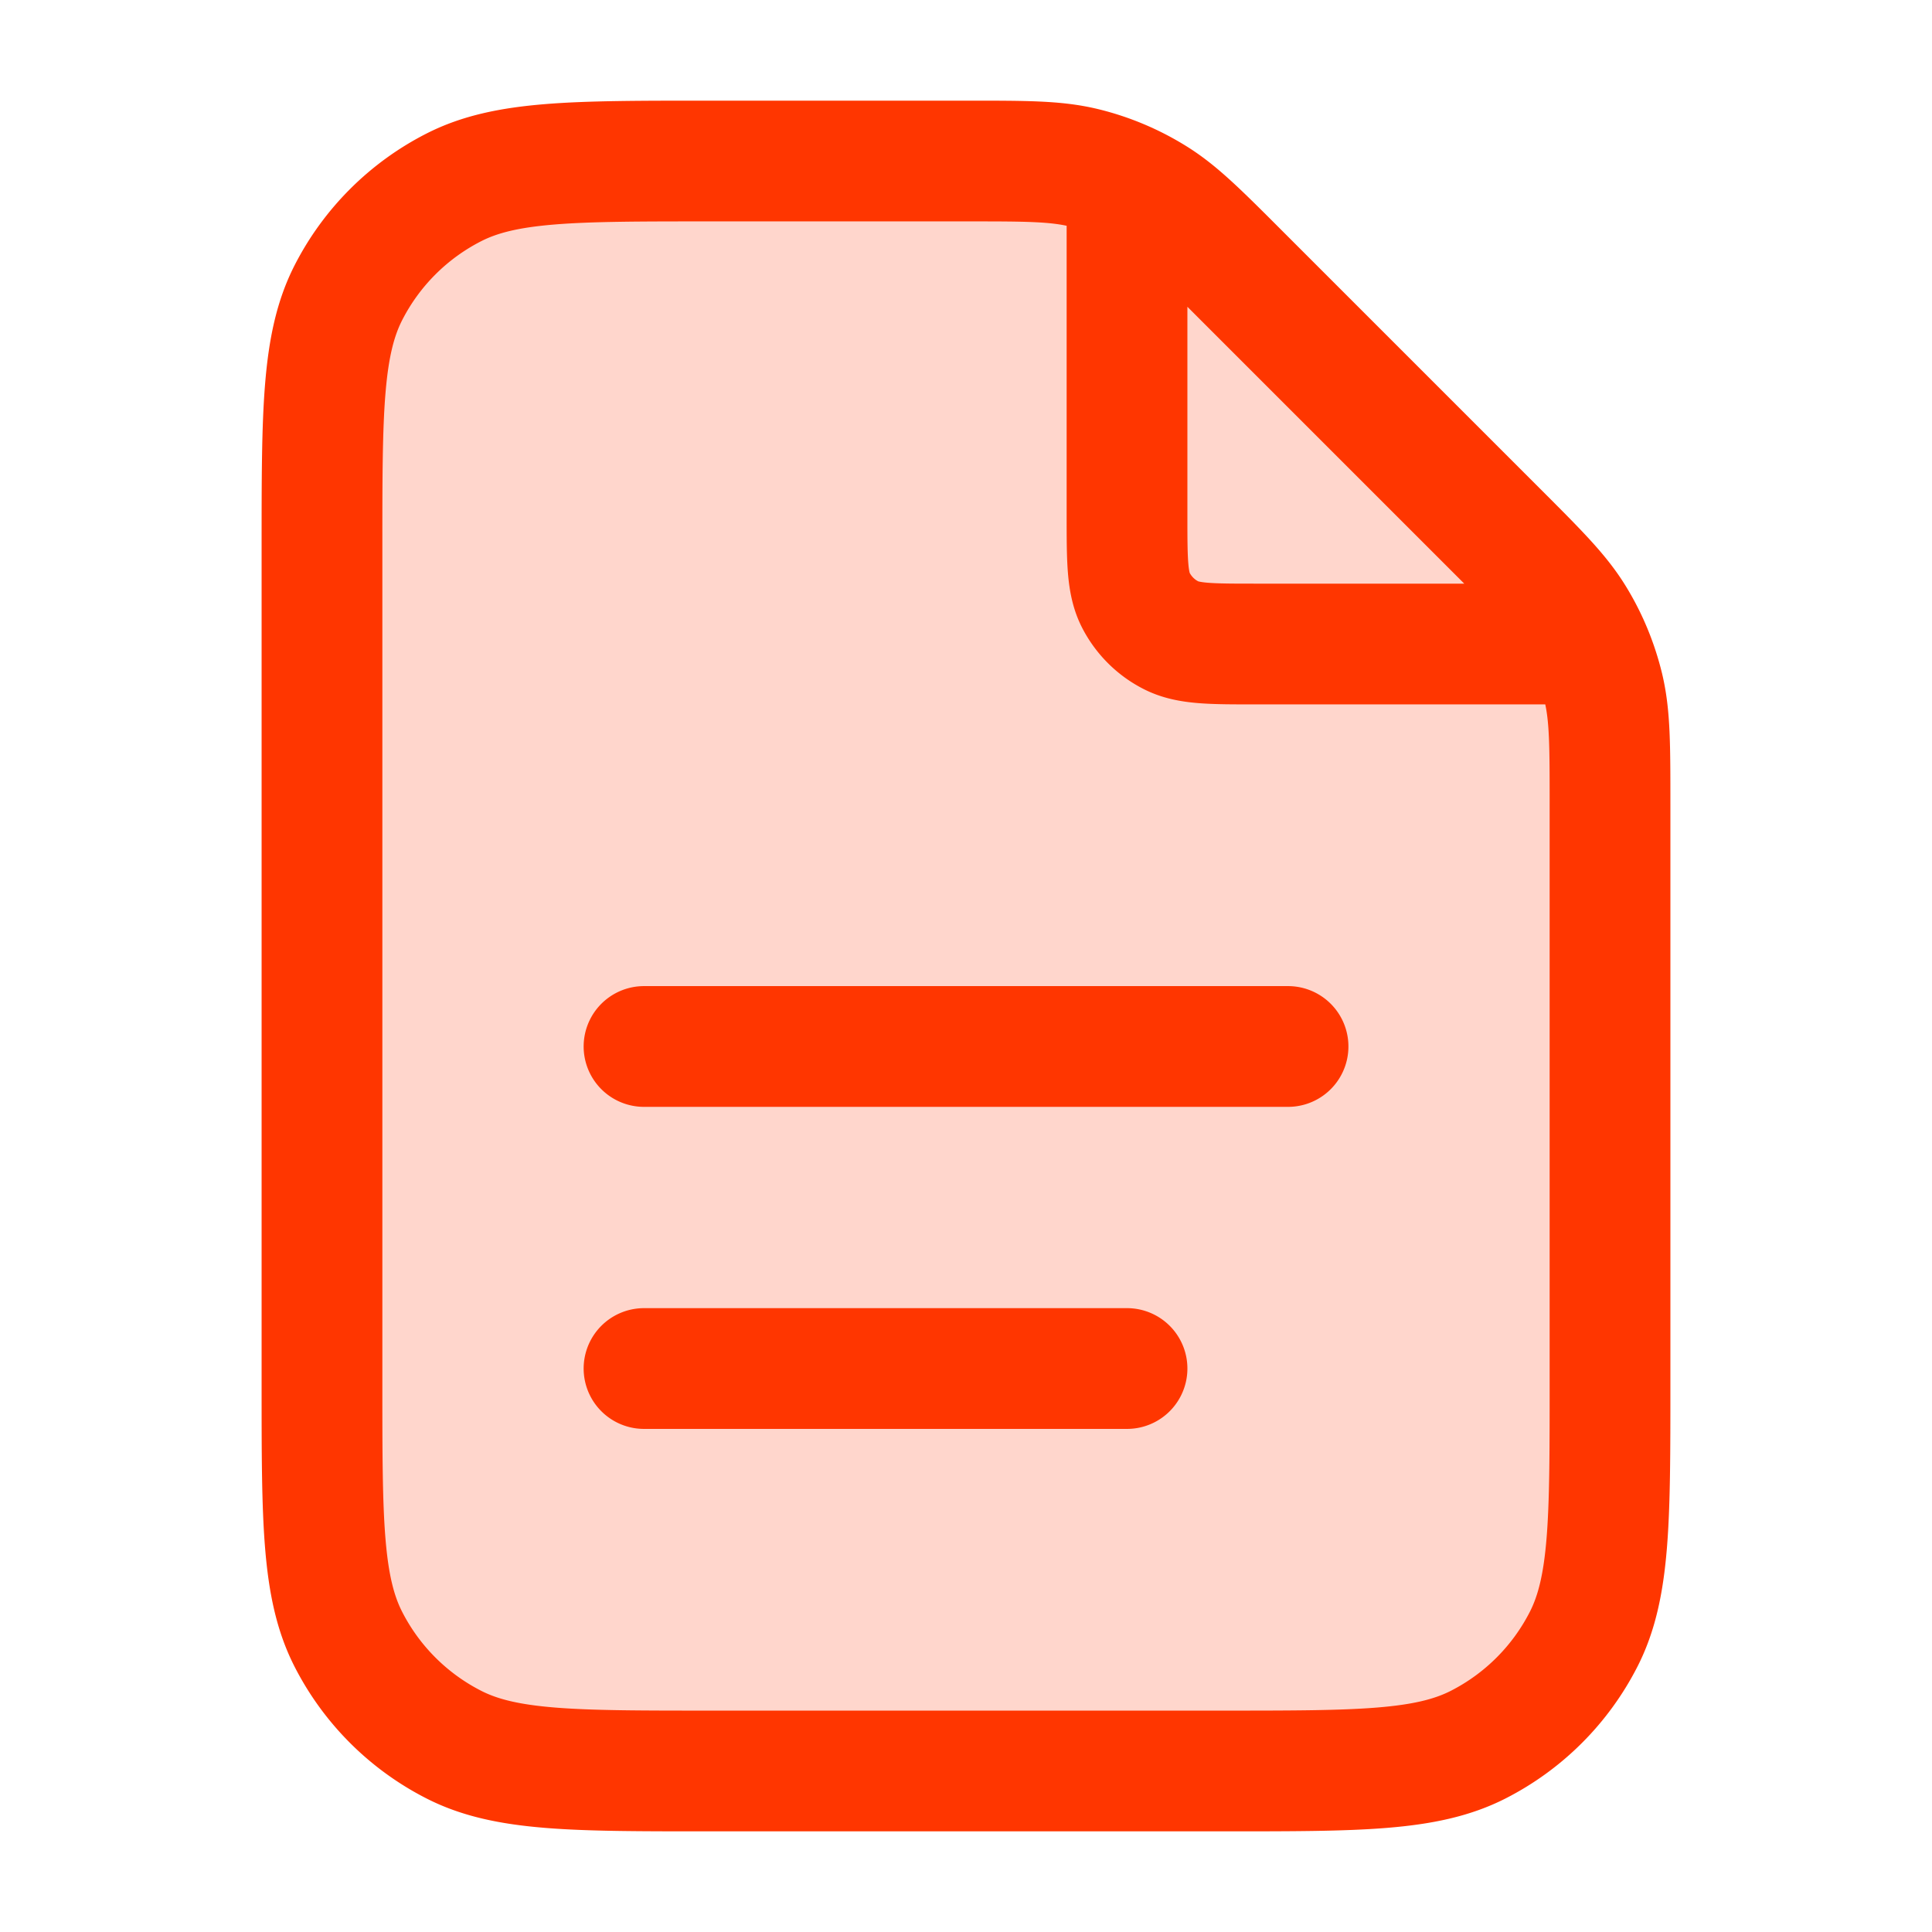 <svg width="32" height="32" viewBox="0 0 32 32" fill="none" xmlns="http://www.w3.org/2000/svg">
    <path d="M5.333 9.067c0-2.24 0-3.36.436-4.216a4 4 0 0 1 1.749-1.748c.855-.436 1.975-.436 4.215-.436h4.283c.978 0 1.467 0 1.928.11a4 4 0 0 1 1.156.48c.404.246.75.592 1.441 1.284l4.251 4.251c.692.692 1.038 1.038 1.285 1.441.22.358.381.749.48 1.157.11.46.11.95.11 1.928v9.615c0 2.24 0 3.36-.436 4.216a4 4 0 0 1-1.748 1.748c-.856.436-1.976.436-4.216.436h-8.534c-2.24 0-3.36 0-4.215-.436a4 4 0 0 1-1.749-1.748c-.436-.855-.436-1.976-.436-4.216V9.067z" fill="#FF3600" fill-opacity=".2"/>
    <path d="M18.667 3.026v5.507c0 .747 0 1.12.145 1.406.128.25.332.455.583.582.285.146.658.146 1.405.146h5.508m-7.641 12h-8m10.667-5.334H10.667m16-4.015v9.615c0 2.24 0 3.36-.436 4.216a4 4 0 0 1-1.748 1.748c-.856.436-1.976.436-4.216.436h-8.534c-2.24 0-3.36 0-4.215-.436a4 4 0 0 1-1.749-1.748c-.436-.855-.436-1.976-.436-4.216V9.067c0-2.24 0-3.36.436-4.216a4 4 0 0 1 1.749-1.748c.855-.436 1.975-.436 4.215-.436h4.283c.978 0 1.467 0 1.928.11a4 4 0 0 1 1.156.48c.404.246.75.592 1.441 1.284l4.251 4.251c.692.692 1.038 1.038 1.285 1.441.22.358.381.749.48 1.157.11.46.11.95.11 1.928z" stroke="#FF3600" stroke-width="2" stroke-linecap="round" stroke-linejoin="round"/>
</svg>
